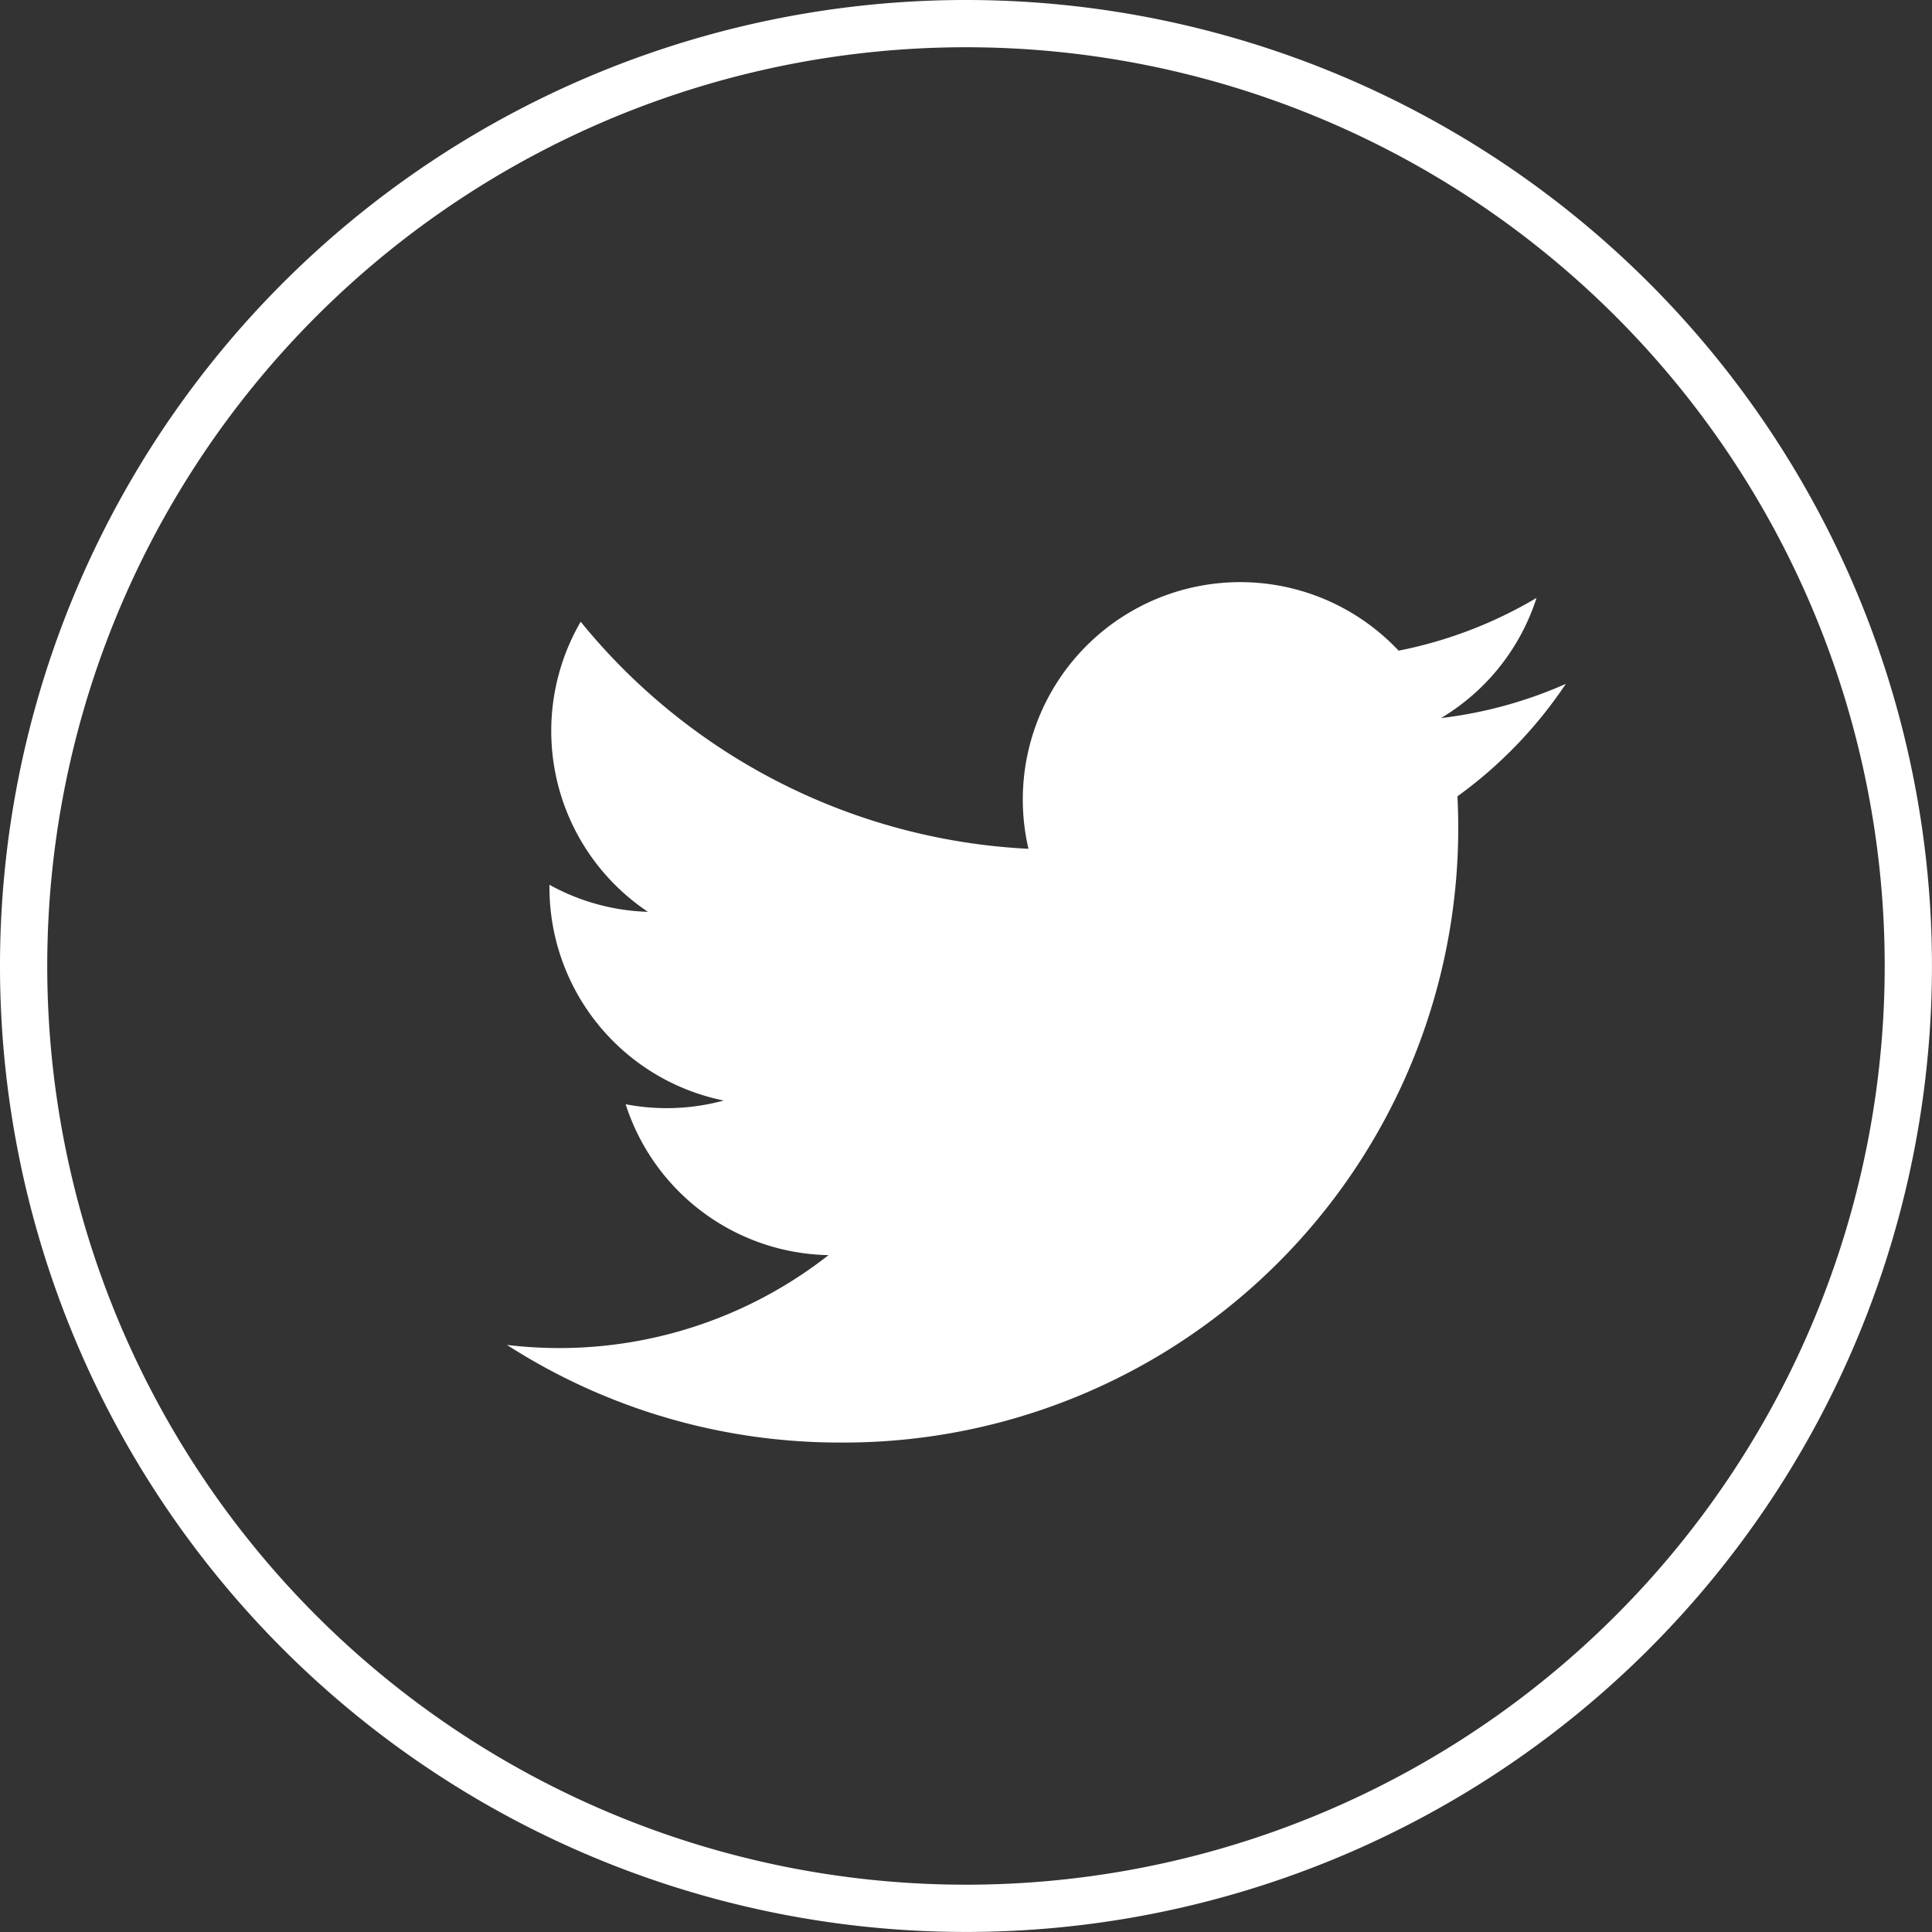 <svg xmlns="http://www.w3.org/2000/svg" width="38.927" height="38.927" viewBox="0 0 38.927 38.927">
  <rect x="0" y="0" width="38.927" height="38.927" fill="#333333" stroke="none"/>
  <g id="Group_10" data-name="Group 10" transform="translate(0.476 0.476)">
    <path id="Fill_18" data-name="Fill 18" d="M37.974,18.987A18.987,18.987,0,1,1,18.988,0,18.987,18.987,0,0,1,37.974,18.987" transform="translate(0)" fill="none" stroke="#fff" stroke-miterlimit="10" stroke-width="0.952"/>
    <path id="Fill_20" data-name="Fill 20" d="M0,15.371a12.386,12.386,0,0,0,6.709,1.967A12.381,12.381,0,0,0,19.151,4.318a8.875,8.875,0,0,0,2.184-2.266,8.742,8.742,0,0,1-2.514.689A4.381,4.381,0,0,0,20.745.32a8.767,8.767,0,0,1-2.779,1.063,4.38,4.38,0,0,0-7.458,3.992A12.423,12.423,0,0,1,1.486.8,4.382,4.382,0,0,0,2.841,6.645,4.359,4.359,0,0,1,.857,6.1a4.382,4.382,0,0,0,3.511,4.347,4.379,4.379,0,0,1-1.976.075,4.377,4.377,0,0,0,4.088,3.04A8.794,8.794,0,0,1,0,15.371" transform="translate(9.738 11.251)" fill="#fff"/>
  </g>
</svg>
